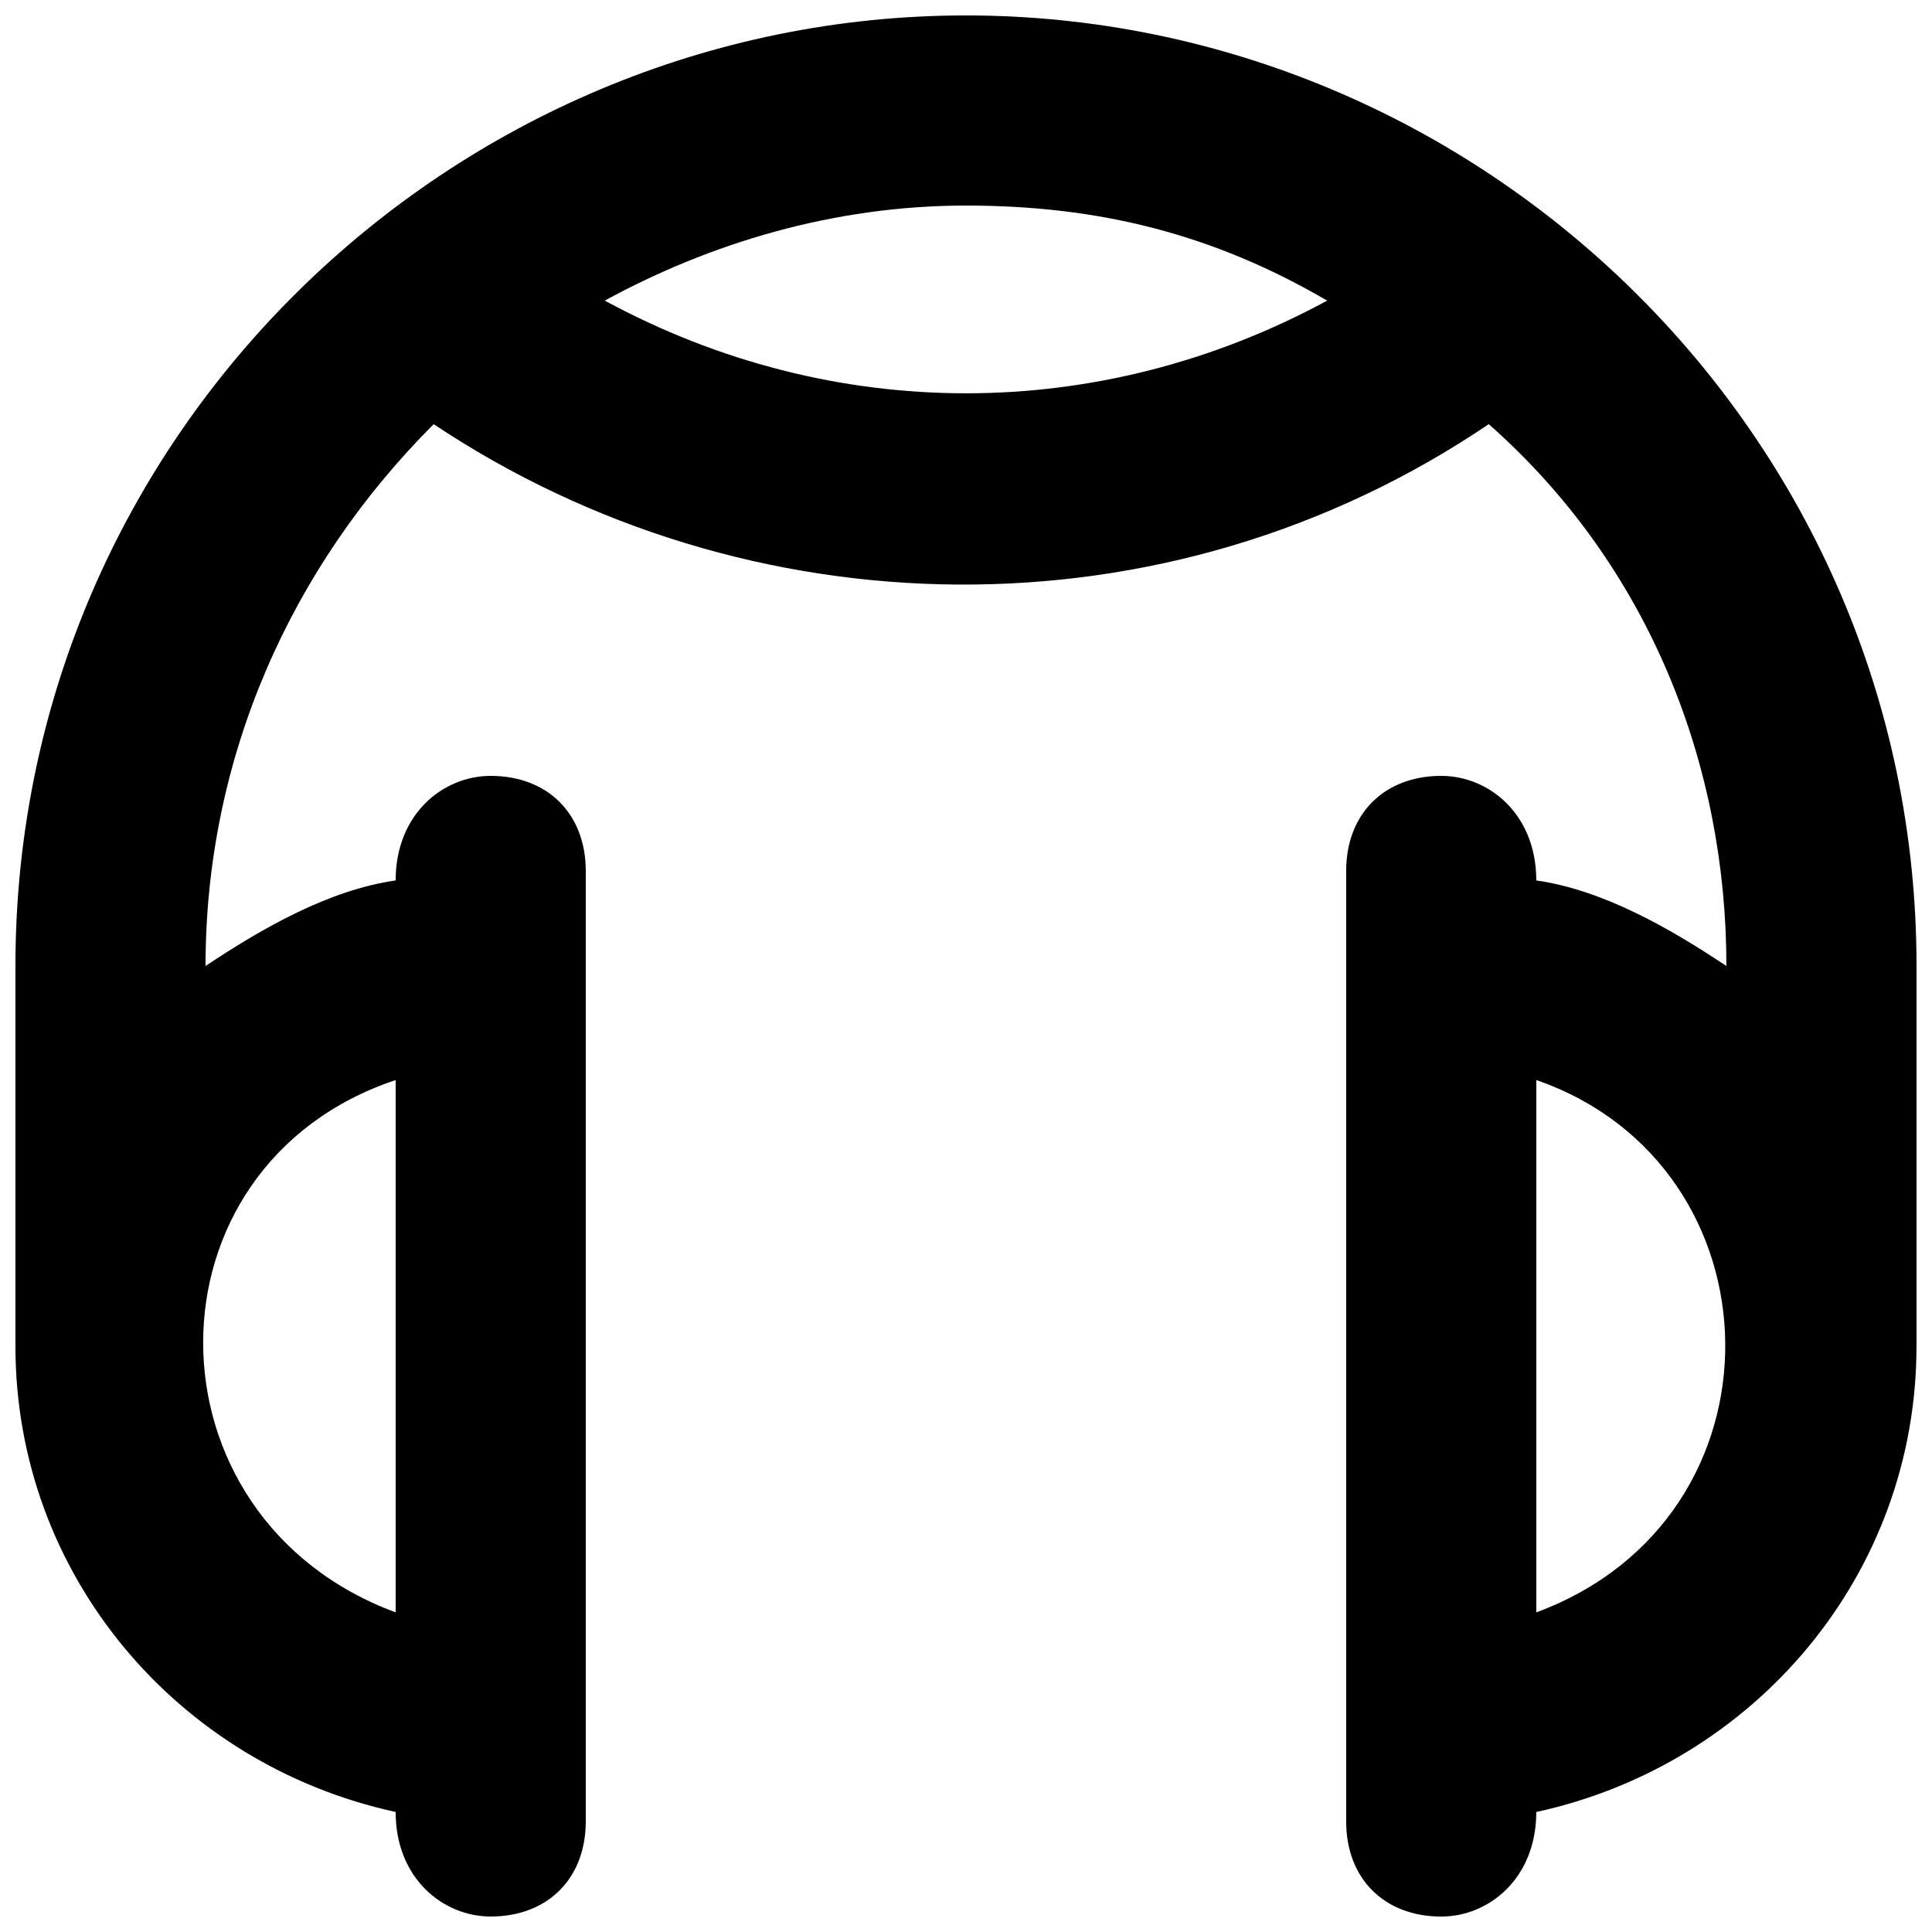 <?xml version="1.0" encoding="UTF-8"?>
<!-- Uploaded to: ICON Repo, www.svgrepo.com, Generator: ICON Repo Mixer Tools -->
<svg width="800px" height="800px" version="1.1" viewBox="144 144 512 512" xmlns="http://www.w3.org/2000/svg">
 <defs>
  <clipPath id="a">
   <path d="m148.09 148.09h503.81v503.81h-503.81z"/>
  </clipPath>
 </defs>
 <g clip-path="url(#a)">
  <path d="m651.9 500.76v0-100.76c0-141.07-115.88-251.91-251.91-251.91-136.03 0-251.9 110.84-251.9 251.91v100.76c0 60.457 42.824 110.84 100.76 123.43 0 17.633 12.594 27.707 25.191 27.707 15.113 0 25.191-10.078 25.191-25.191v-251.9c0-15.113-10.078-25.191-25.191-25.191-12.598 0-25.191 10.078-25.191 27.711-17.633 2.519-35.266 12.594-50.379 22.672 0-55.418 22.672-105.8 60.457-143.59 83.129 55.418 193.96 57.938 279.61 0 42.824 37.785 62.977 90.684 62.977 143.59-15.113-10.078-32.746-20.152-50.383-22.672 0-17.633-12.594-27.711-25.191-27.711-15.113 0-25.191 10.078-25.191 25.191v251.91c0 15.113 10.078 25.191 25.191 25.191 12.594 0 25.191-10.078 25.191-27.711 57.938-12.598 100.76-62.977 100.76-123.43zm-403.05-70.535v141.07c-68.016-25.191-68.016-118.39 0-141.07zm55.418-206.56c27.711-15.113 60.457-25.188 95.727-25.188 35.266 0 65.496 7.559 95.723 25.191-60.457 32.746-130.99 32.746-191.45-0.004zm246.87 347.63v-141.07c65.496 22.672 68.016 115.88 0 141.07z"/>
 </g>
</svg>